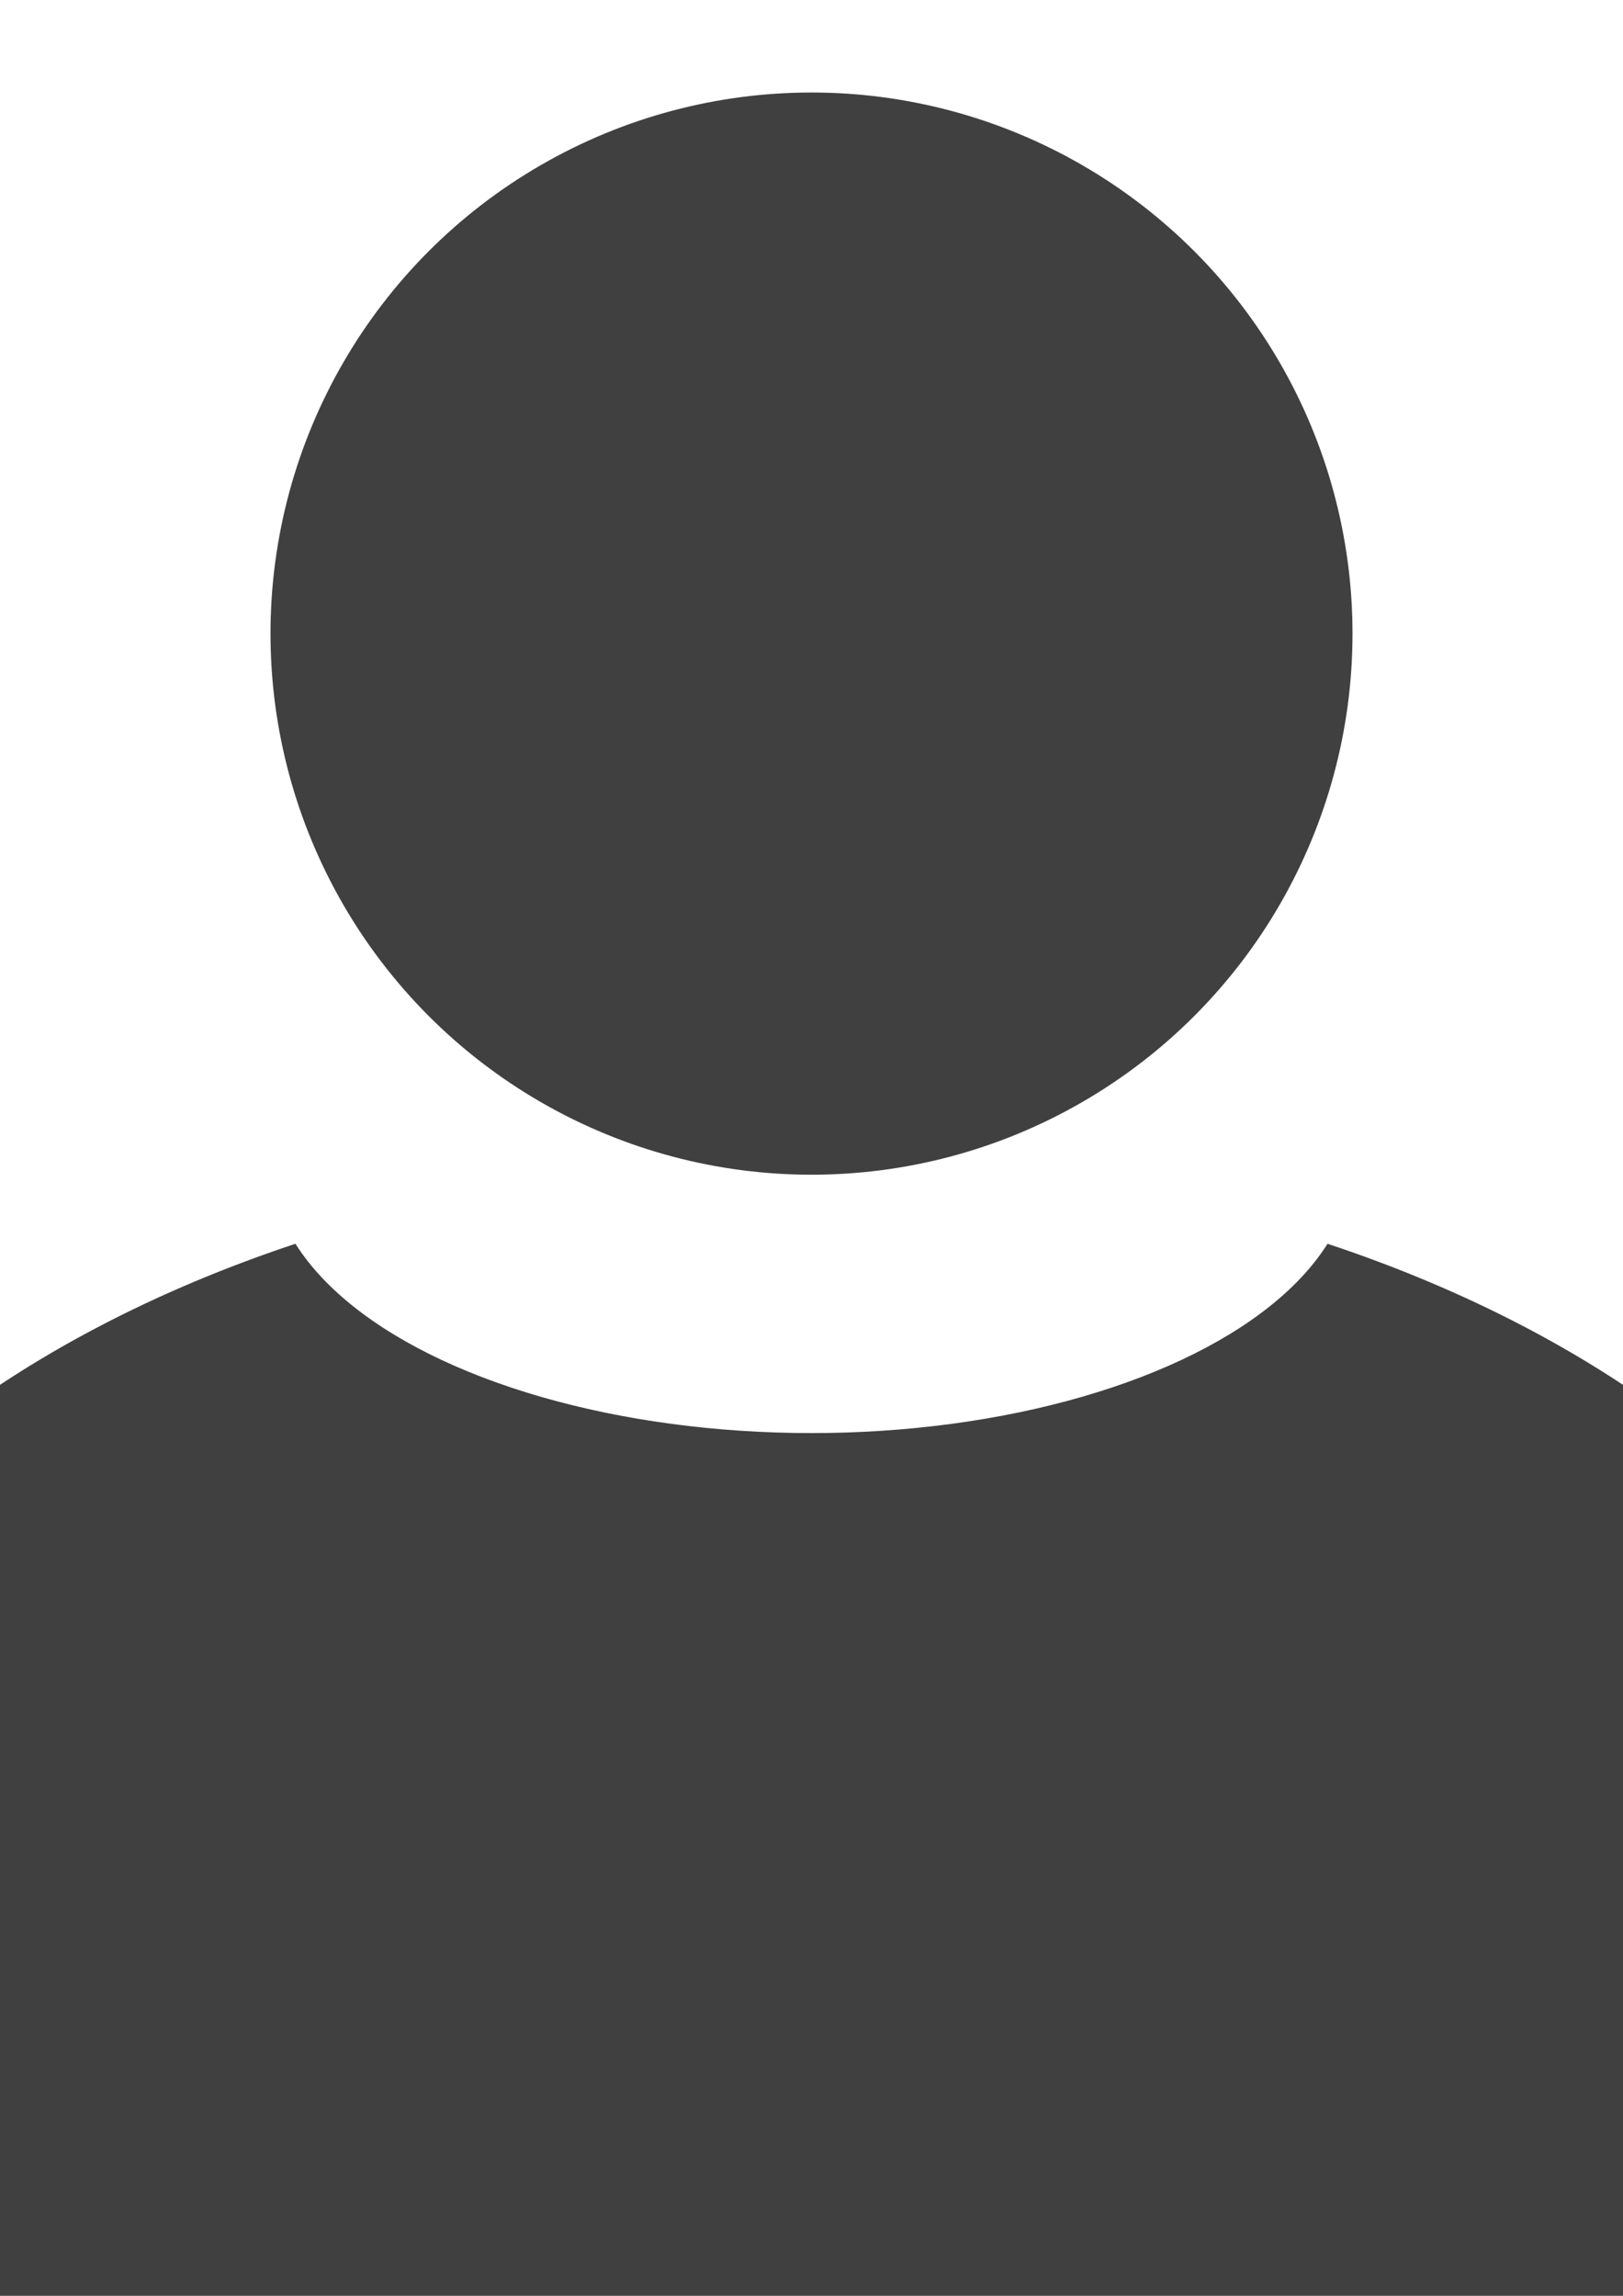 <?xml version="1.0" encoding="UTF-8" standalone="no"?>
<!-- Created with Inkscape (http://www.inkscape.org/) -->

<svg
   width="210mm"
   height="297mm"
   viewBox="0 0 210 297"
   version="1.1"
   id="svg5"
   xmlns="http://www.w3.org/2000/svg"
   xmlns:svg="http://www.w3.org/2000/svg">
  <defs
     id="defs2">
    <clipPath
       clipPathUnits="userSpaceOnUse"
       id="clipPath1897">
      <ellipse
         style="display:none;fill:#ffffff;fill-opacity:1;stroke-width:0.265"
         id="ellipse1899"
         cx="105"
         cy="150.392"
         rx="70"
         ry="35"
         d="m 175,150.392 a 70,35 0 0 1 -70,35 70,35 0 0 1 -70,-35 70,35 0 0 1 70,-35 70,35 0 0 1 70,35 z" />
      <path
         id="lpe_path-effect1901"
         style="fill:#ffffff;fill-opacity:1;stroke-width:0.265"
         class="powerclip"
         d="M -47.79,145.452 H 257.79 V 349.194 H -47.79 Z M 175,150.392 a 70,35 0 0 0 -70,-35 70,35 0 0 0 -70,35 70,35 0 0 0 70,35 70,35 0 0 0 70,-35 z" />
    </clipPath>
  </defs>
  <g
     id="layer1">
    <path
       style="fill:#404040;fill-opacity:1;stroke-width:0.265"
       id="path1465"
       clip-path="url(#clipPath1897)"
       d="M 252.79,247.323 A 147.79,96.871 0 0 1 105,344.194 147.79,96.871 0 0 1 -42.79,247.323 147.79,96.871 0 0 1 105,150.452 147.79,96.871 0 0 1 252.79,247.323 Z" />
    <circle
       style="fill:#404040;fill-opacity:1;stroke-width:0.265"
       id="path1623"
       cx="105"
       cy="81.968"
       r="70" />
  </g>
</svg>
